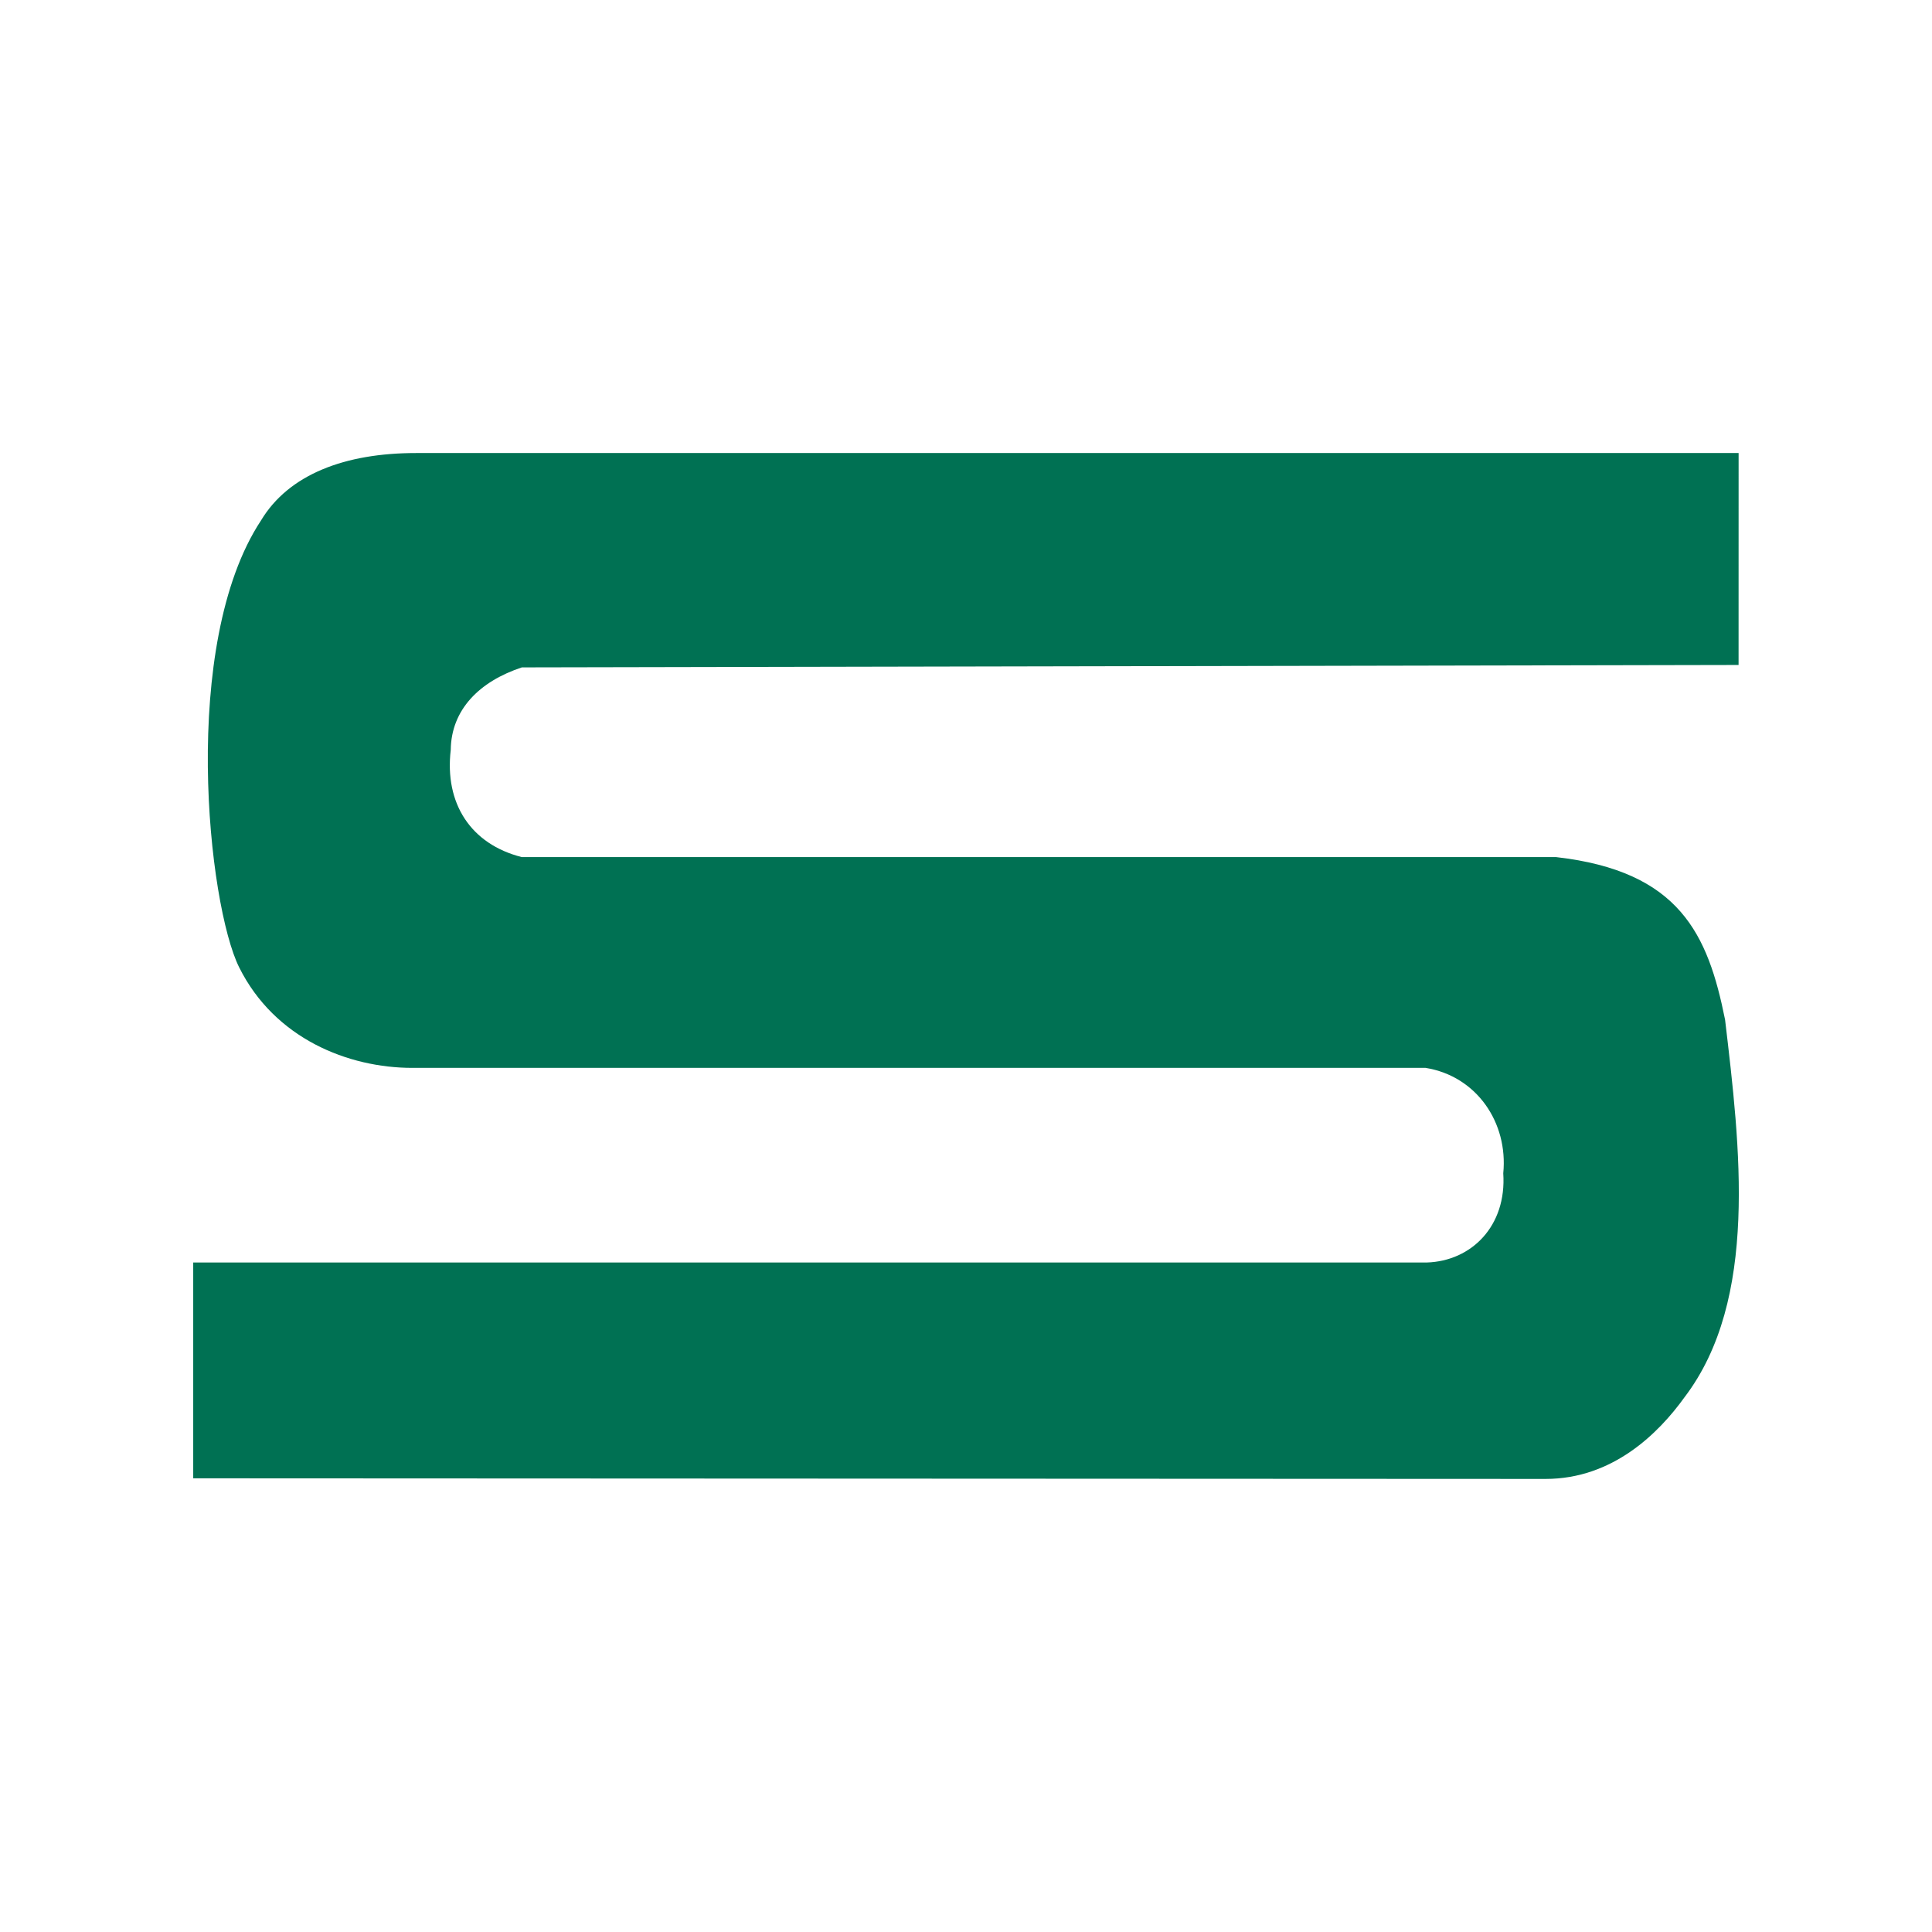<svg viewBox="0 0 56.693 56.693" xmlns="http://www.w3.org/2000/svg"><path d="m51.017 19.513-35.704.071c-1.244.412-2.072 1.238-2.086 2.42-.186 1.573.586 2.768 2.086 3.147h30.352c3.626.413 4.454 2.268 4.956 4.772.439 3.714.994 8.215-1.193 11.082-.758 1.054-2.104 2.393-4.073 2.393l-39.685-.018v-6.333h36.2c1.309-.041 2.346-1.071 2.242-2.618.147-1.488-.782-2.851-2.279-3.093h-29.732c-1.884 0-4.04-.858-5.083-2.95-.912-1.829-1.752-9.481.64-13.112.817-1.36 2.475-1.98 4.548-1.98h38.812z" fill="#007153"/></svg>